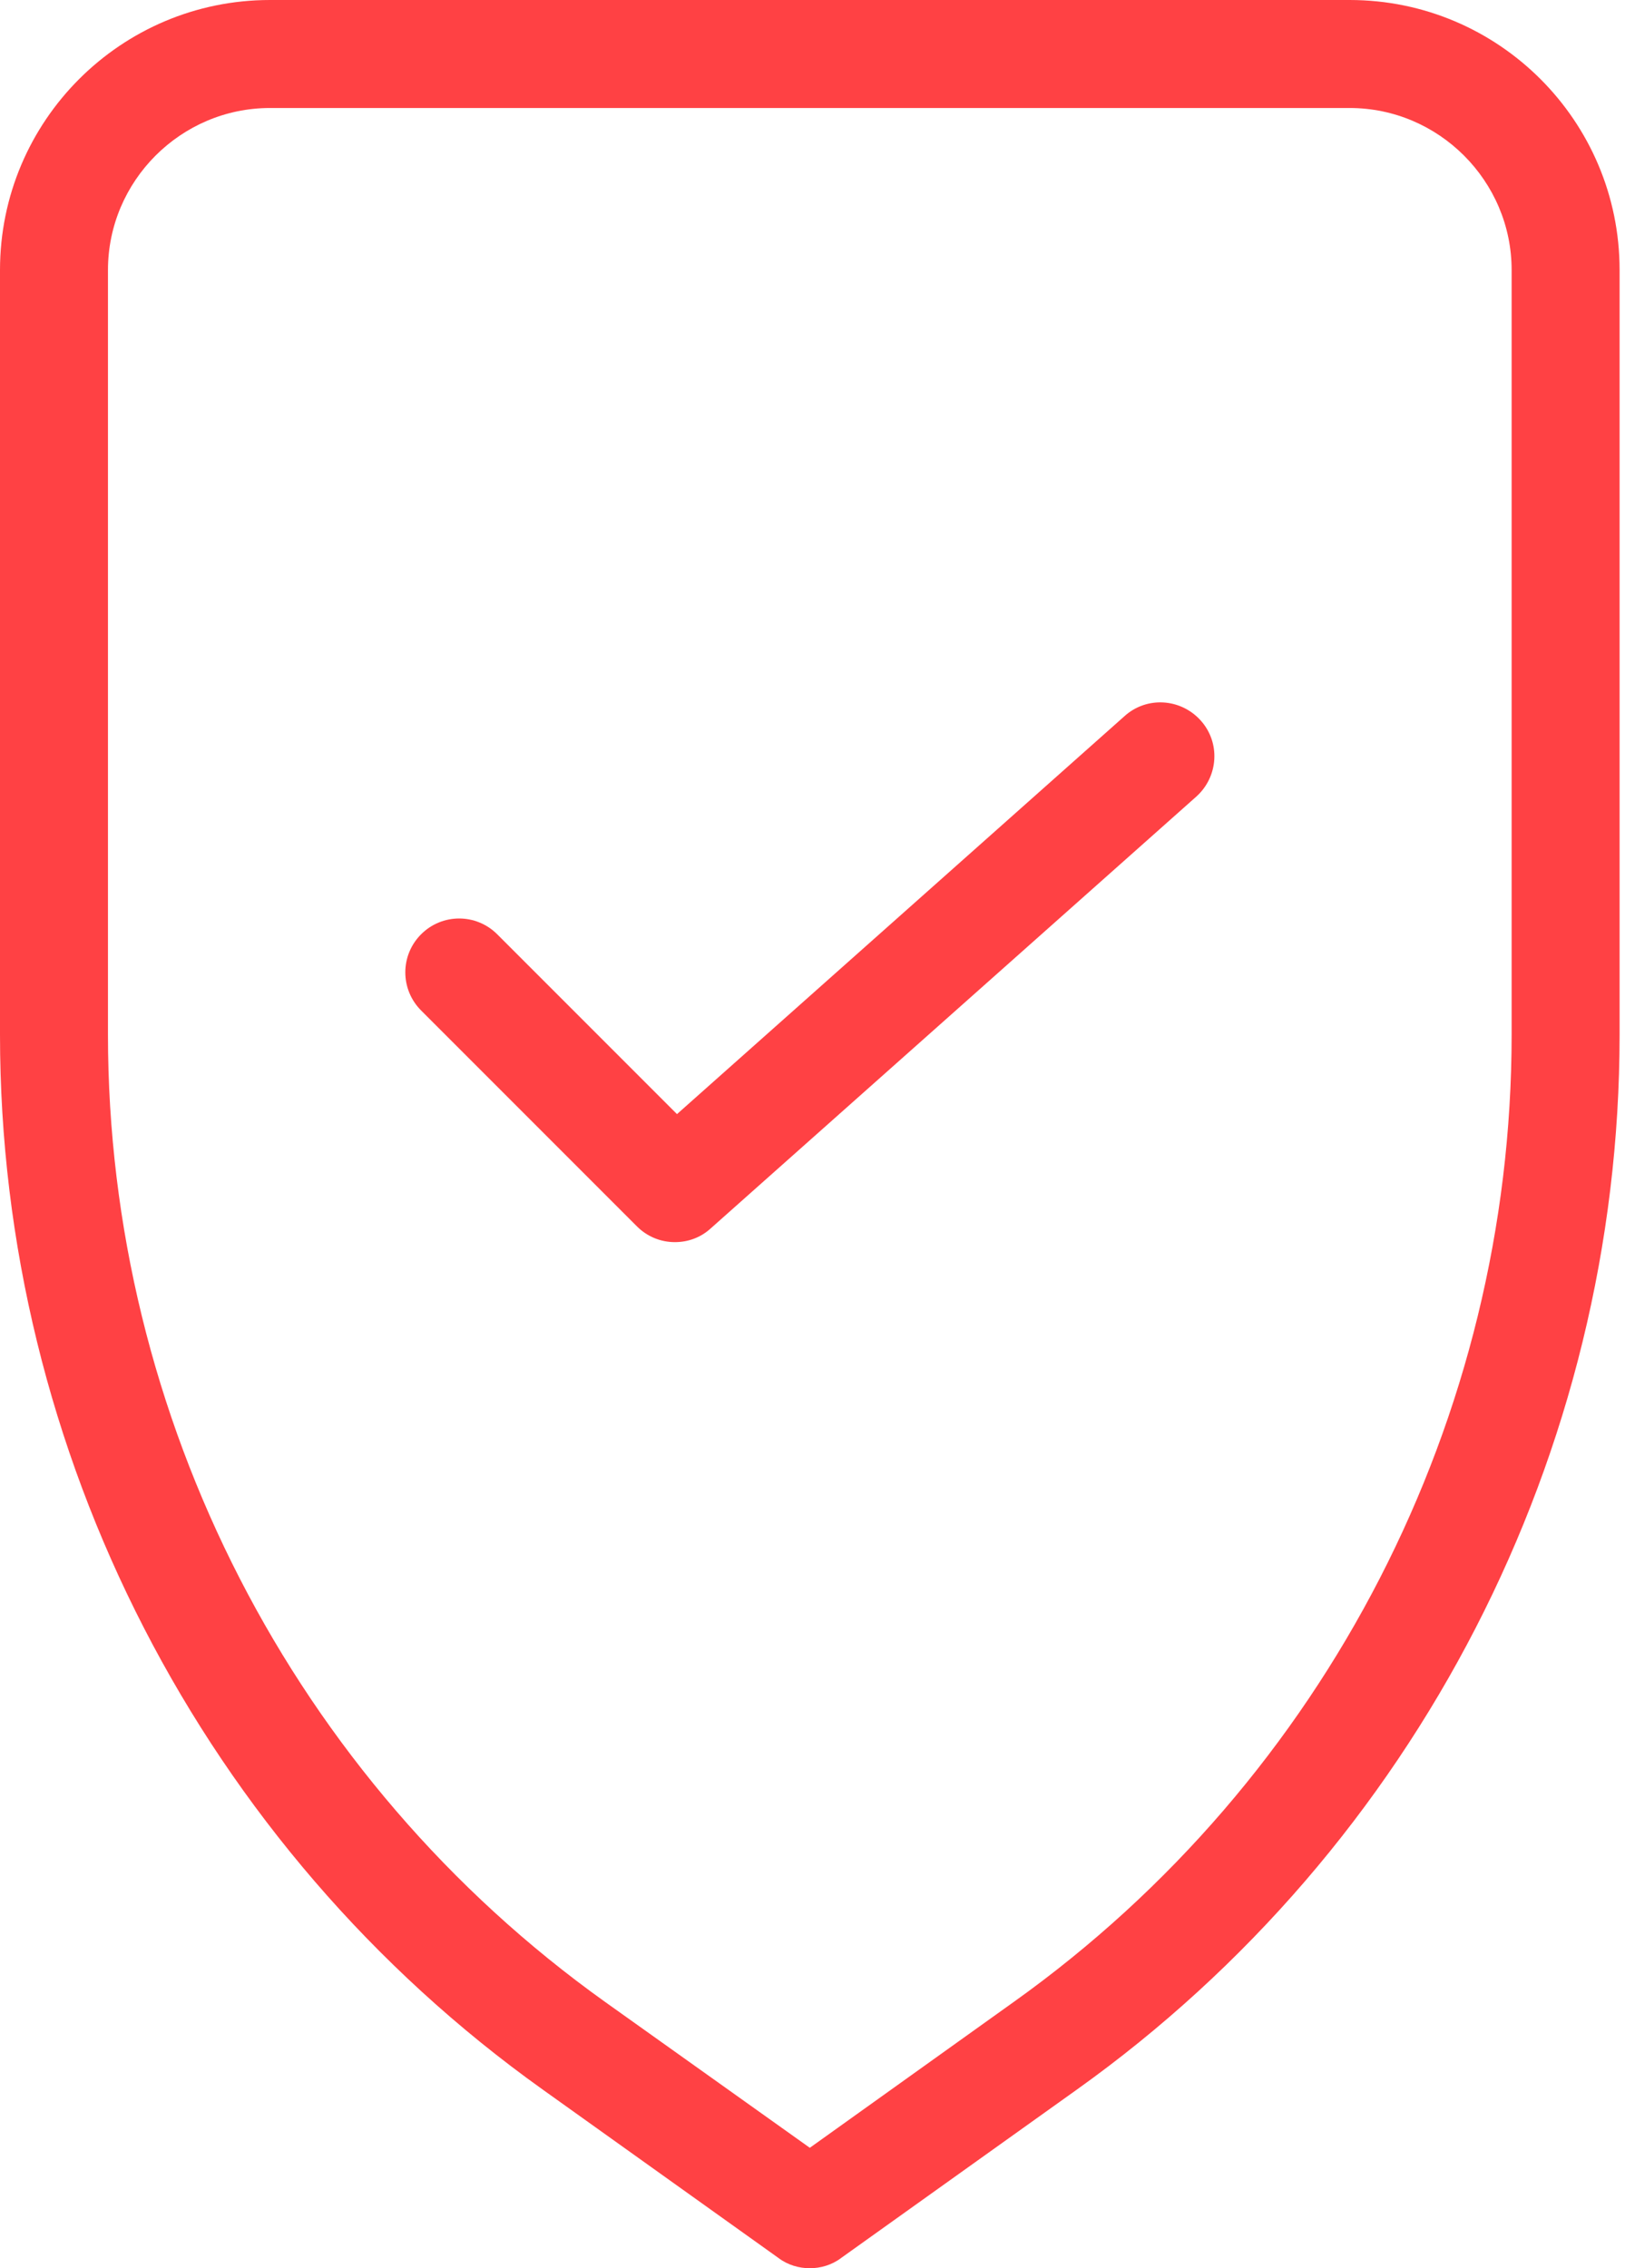 <svg xmlns="http://www.w3.org/2000/svg" width="43" height="60" viewBox="0 0 43 60" fill="none"><path d="M14.357 55.271L20.6 59.729C20.843 59.914 21.143 60 21.429 60C21.714 60 22.014 59.914 22.257 59.729L28.5 55.271C37.486 48.857 42.857 38.429 42.857 27.371V7.143C42.857 3.2 39.657 0 35.714 0H7.143C3.2 0 0 3.2 0 7.143V27.371C0 38.429 5.371 48.857 14.357 55.271ZM2.857 7.143C2.857 4.786 4.786 2.857 7.143 2.857H35.714C38.071 2.857 40 4.786 40 7.143V27.371C40 37.5 35.086 47.057 26.843 52.943L21.429 56.814L16.014 52.957C7.771 47.071 2.857 37.5 2.857 27.371V7.143Z" fill="#FF4144"></path><path d="M17.857 32.857C18.2 32.857 18.529 32.743 18.8 32.5L31.657 21.071C32.243 20.543 32.3 19.643 31.771 19.057C31.243 18.471 30.343 18.414 29.757 18.943L17.914 29.471L13.157 24.714C12.6 24.157 11.7 24.157 11.143 24.714C10.586 25.271 10.586 26.171 11.143 26.729L16.857 32.443C17.129 32.714 17.486 32.857 17.857 32.857Z" fill="#FF4144"></path></svg>